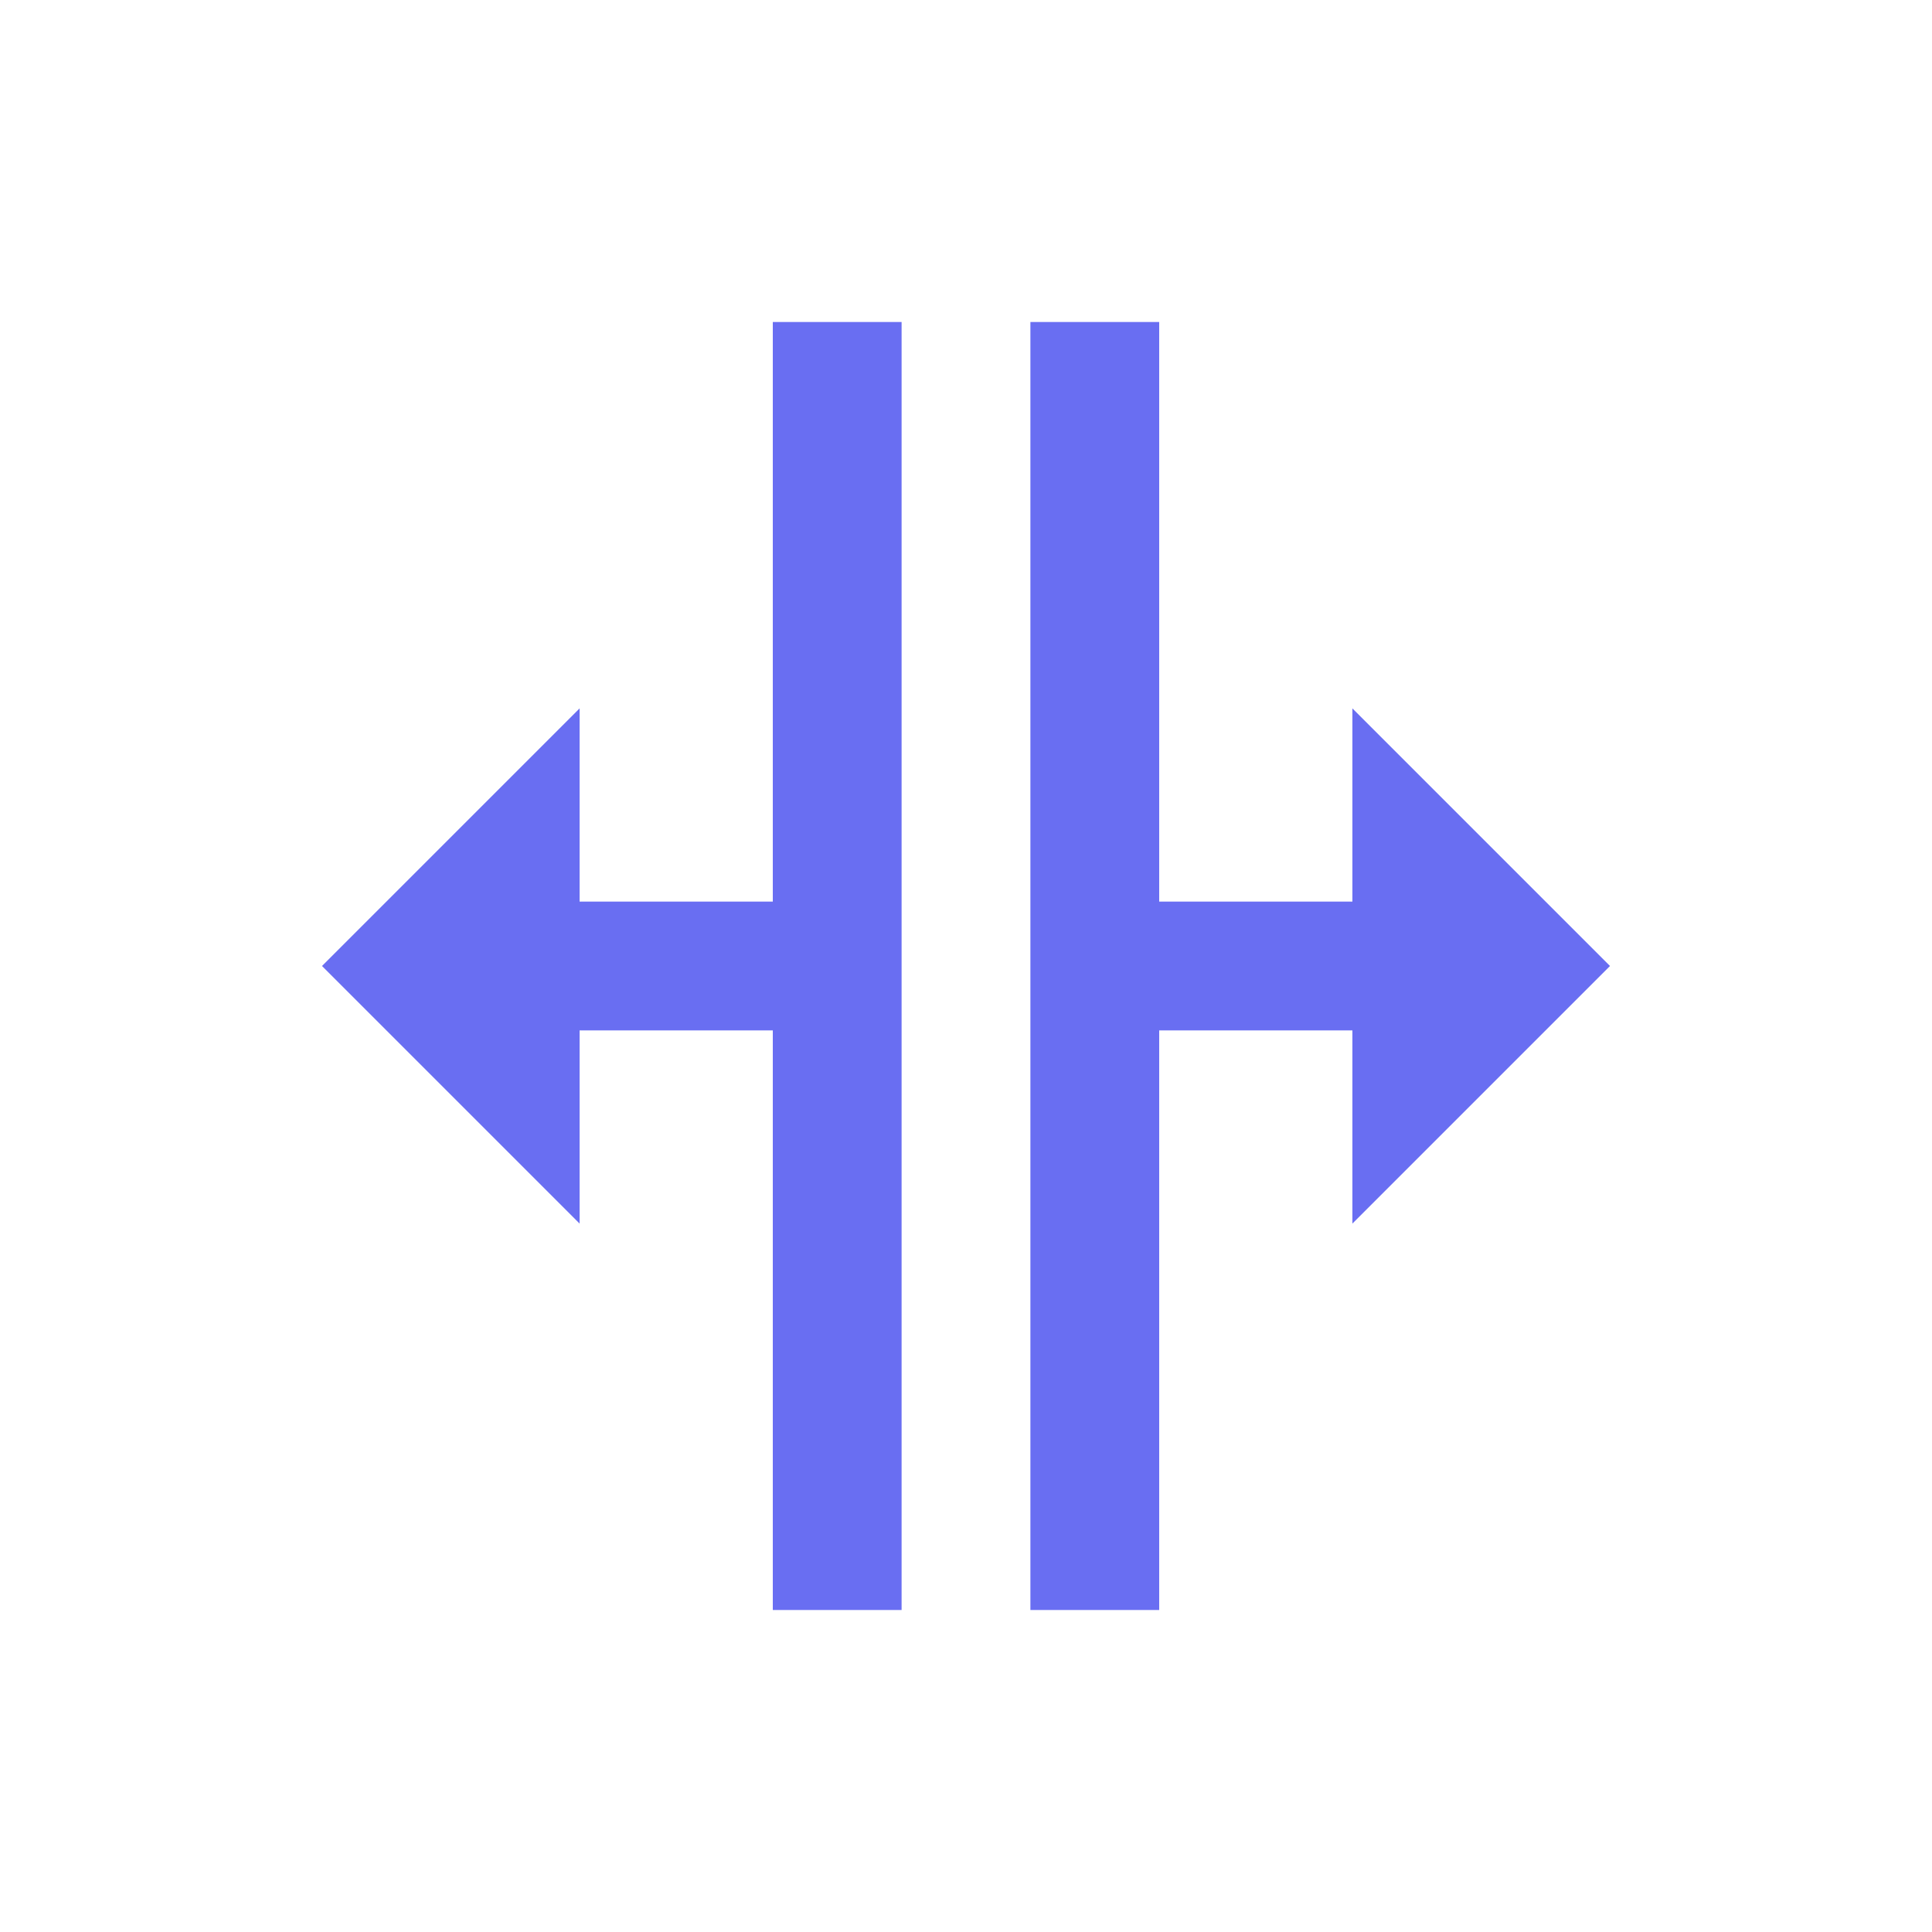 <?xml version="1.0" encoding="UTF-8"?>
<svg width="24px" height="24px" viewBox="0 0 24 24" version="1.1" xmlns="http://www.w3.org/2000/svg" xmlns:xlink="http://www.w3.org/1999/xlink">
    <title>42DFE916-F360-44CD-8356-DD990CF300F2@1x</title>
    <g id="Symbols" stroke="none" stroke-width="1" fill="none" fill-rule="evenodd">
        <g id="Resize-column" fill="#696EF2">
            <path d="M16.8,15.2 L16.8,12.8 L14.4,12.8 L14.4,20 L12.8,20 L12.8,4 L14.4,4 L14.4,11.2 L16.8,11.2 L16.8,8.8 L20,12 L16.8,15.2 M4,12 L7.2,15.2 L7.2,12.8 L9.6,12.8 L9.6,20 L11.2,20 L11.2,4 L9.6,4 L9.6,11.2 L7.2,11.2 L7.2,8.8 L4,12 Z" id="Shape"></path>
        </g>
    </g>
</svg>
